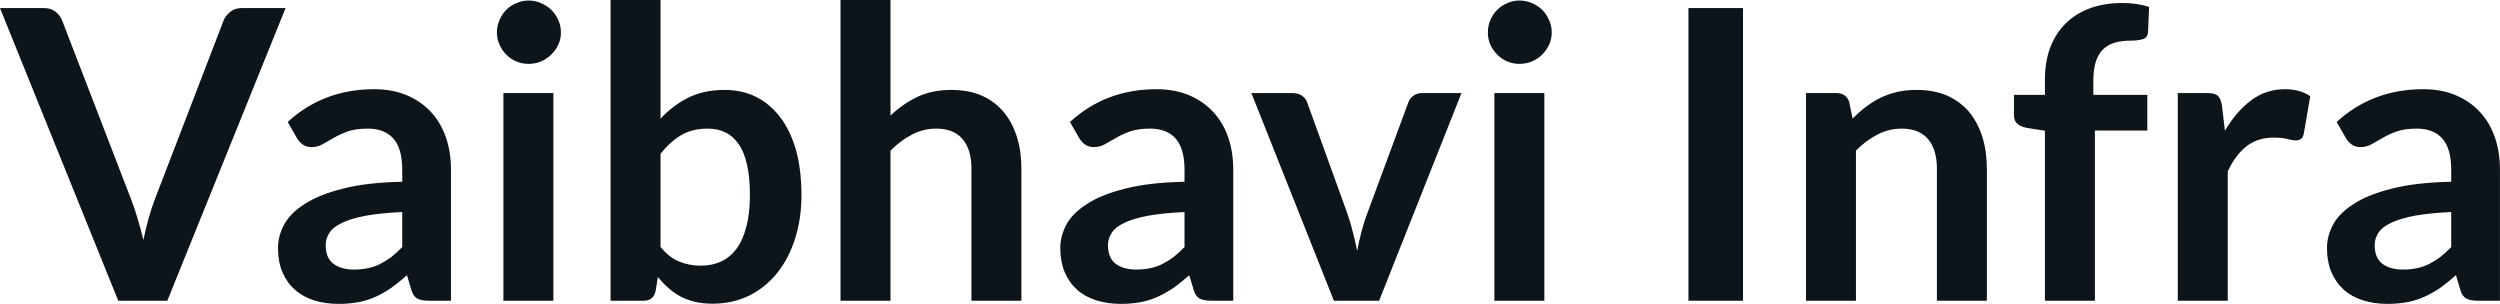<svg fill="#0d141a" viewBox="0 0 142.083 17.273" height="100%" width="100%" xmlns="http://www.w3.org/2000/svg"><path preserveAspectRatio="none" d="M6.72 17.09L0 0.46L2.50 0.46Q2.90 0.46 3.15 0.66Q3.40 0.85 3.53 1.16L3.53 1.16L7.44 11.30Q7.64 11.80 7.81 12.39Q7.99 12.98 8.15 13.64L8.15 13.64Q8.42 12.32 8.81 11.30L8.81 11.30L12.71 1.16Q12.81 0.90 13.08 0.68Q13.34 0.46 13.73 0.46L13.73 0.46L16.23 0.46L9.51 17.09L6.72 17.09ZM25.63 9.64L25.63 17.09L24.36 17.09Q23.95 17.09 23.72 16.97Q23.49 16.85 23.38 16.48L23.38 16.48L23.13 15.64Q22.68 16.04 22.25 16.35Q21.82 16.65 21.36 16.86Q20.90 17.07 20.38 17.17Q19.86 17.27 19.23 17.27L19.23 17.27Q18.48 17.27 17.85 17.07Q17.22 16.87 16.76 16.47Q16.31 16.07 16.05 15.47Q15.80 14.87 15.80 14.08L15.80 14.08Q15.80 13.41 16.15 12.76Q16.50 12.11 17.32 11.59Q18.14 11.06 19.49 10.72Q20.85 10.37 22.86 10.33L22.86 10.33L22.86 9.64Q22.86 8.45 22.36 7.88Q21.86 7.31 20.91 7.31L20.91 7.31Q20.22 7.31 19.76 7.47Q19.30 7.64 18.96 7.84Q18.62 8.04 18.33 8.20Q18.04 8.36 17.70 8.36L17.70 8.36Q17.41 8.36 17.20 8.21Q17.00 8.06 16.87 7.84L16.87 7.84L16.35 6.93Q18.39 5.07 21.26 5.07L21.26 5.07Q22.30 5.07 23.11 5.41Q23.92 5.75 24.48 6.35Q25.05 6.96 25.34 7.80Q25.63 8.64 25.63 9.64L25.63 9.64ZM20.11 15.32L20.11 15.32Q20.55 15.32 20.92 15.24Q21.29 15.16 21.61 15.00Q21.94 14.83 22.25 14.60Q22.55 14.36 22.86 14.04L22.86 14.04L22.86 12.05Q21.62 12.11 20.79 12.26Q19.95 12.42 19.45 12.66Q18.94 12.90 18.73 13.22Q18.51 13.55 18.51 13.93L18.51 13.93Q18.51 14.67 18.96 15.00Q19.40 15.32 20.11 15.32ZM28.61 5.29L31.45 5.29L31.45 17.09L28.61 17.09L28.61 5.29ZM31.88 1.85L31.88 1.85Q31.88 2.22 31.73 2.54Q31.58 2.86 31.33 3.10Q31.08 3.35 30.75 3.49Q30.42 3.63 30.04 3.63L30.04 3.63Q29.67 3.63 29.34 3.49Q29.01 3.35 28.77 3.10Q28.53 2.86 28.39 2.54Q28.24 2.22 28.24 1.85L28.24 1.85Q28.24 1.47 28.39 1.14Q28.53 0.80 28.77 0.56Q29.01 0.32 29.34 0.18Q29.67 0.03 30.04 0.03L30.04 0.03Q30.42 0.03 30.75 0.18Q31.08 0.32 31.33 0.56Q31.58 0.80 31.73 1.14Q31.88 1.47 31.88 1.85ZM36.57 17.09L34.70 17.09L34.70 0L37.54 0L37.54 6.74Q38.24 5.99 39.12 5.55Q40.01 5.11 41.19 5.11L41.19 5.11Q42.16 5.11 42.96 5.50Q43.76 5.90 44.34 6.66Q44.92 7.42 45.24 8.53Q45.55 9.65 45.55 11.10L45.55 11.10Q45.55 12.42 45.19 13.55Q44.84 14.67 44.18 15.50Q43.52 16.33 42.58 16.80Q41.64 17.26 40.48 17.26L40.48 17.26Q39.94 17.26 39.49 17.15Q39.04 17.04 38.67 16.85Q38.31 16.65 37.99 16.37Q37.67 16.09 37.39 15.74L37.39 15.74L37.26 16.54Q37.19 16.84 37.02 16.96Q36.86 17.09 36.57 17.09L36.57 17.09ZM40.22 7.31L40.22 7.31Q39.33 7.31 38.70 7.69Q38.08 8.06 37.54 8.74L37.54 8.74L37.54 14.03Q38.02 14.63 38.59 14.86Q39.16 15.10 39.82 15.10L39.82 15.10Q40.47 15.10 40.99 14.86Q41.50 14.62 41.87 14.12Q42.23 13.63 42.42 12.87Q42.62 12.12 42.62 11.10L42.62 11.10Q42.62 10.06 42.45 9.34Q42.29 8.62 41.97 8.18Q41.66 7.73 41.22 7.52Q40.78 7.31 40.22 7.31ZM50.61 17.09L47.77 17.09L47.77 0L50.61 0L50.61 6.57Q51.30 5.91 52.13 5.51Q52.96 5.11 54.07 5.11L54.07 5.11Q55.04 5.11 55.79 5.43Q56.53 5.76 57.03 6.35Q57.53 6.95 57.79 7.77Q58.05 8.59 58.05 9.58L58.05 9.58L58.05 17.09L55.21 17.09L55.21 9.58Q55.21 8.50 54.71 7.91Q54.21 7.31 53.21 7.31L53.21 7.31Q52.47 7.31 51.83 7.65Q51.19 7.98 50.61 8.56L50.61 8.56L50.61 17.09ZM70.09 9.64L70.09 17.09L68.82 17.09Q68.41 17.09 68.18 16.97Q67.95 16.85 67.84 16.48L67.84 16.48L67.59 15.64Q67.14 16.04 66.71 16.35Q66.27 16.65 65.81 16.86Q65.35 17.07 64.84 17.17Q64.32 17.27 63.69 17.27L63.69 17.27Q62.94 17.27 62.31 17.07Q61.67 16.87 61.22 16.47Q60.77 16.07 60.51 15.47Q60.26 14.87 60.26 14.08L60.26 14.08Q60.26 13.41 60.61 12.76Q60.96 12.11 61.78 11.59Q62.59 11.06 63.95 10.72Q65.31 10.37 67.32 10.33L67.32 10.33L67.32 9.64Q67.32 8.45 66.82 7.88Q66.32 7.31 65.37 7.31L65.37 7.31Q64.68 7.31 64.22 7.47Q63.76 7.64 63.42 7.84Q63.08 8.04 62.79 8.20Q62.50 8.36 62.16 8.36L62.16 8.36Q61.87 8.36 61.66 8.21Q61.46 8.06 61.33 7.84L61.33 7.84L60.81 6.93Q62.85 5.07 65.72 5.07L65.72 5.07Q66.76 5.07 67.57 5.41Q68.38 5.75 68.94 6.35Q69.51 6.96 69.80 7.80Q70.09 8.64 70.09 9.64L70.09 9.64ZM64.57 15.32L64.57 15.32Q65.01 15.32 65.38 15.24Q65.75 15.16 66.07 15.00Q66.40 14.83 66.71 14.60Q67.01 14.36 67.32 14.04L67.32 14.04L67.32 12.05Q66.08 12.11 65.25 12.26Q64.41 12.42 63.91 12.66Q63.40 12.90 63.19 13.22Q62.97 13.55 62.97 13.93L62.97 13.93Q62.97 14.67 63.42 15.00Q63.86 15.32 64.57 15.32ZM83.06 5.29L78.38 17.09L75.81 17.09L71.12 5.29L73.47 5.29Q73.78 5.29 74.00 5.44Q74.21 5.59 74.29 5.82L74.29 5.82L76.57 12.12Q76.76 12.67 76.89 13.20Q77.03 13.73 77.13 14.26L77.13 14.26Q77.23 13.73 77.37 13.20Q77.50 12.67 77.71 12.12L77.71 12.12L80.04 5.82Q80.12 5.59 80.33 5.44Q80.53 5.29 80.82 5.29L80.82 5.29L83.06 5.29ZM84.93 5.29L87.77 5.29L87.77 17.09L84.93 17.09L84.93 5.29ZM88.19 1.85L88.19 1.85Q88.19 2.22 88.04 2.54Q87.89 2.86 87.65 3.10Q87.40 3.35 87.07 3.49Q86.73 3.63 86.35 3.63L86.35 3.63Q85.99 3.63 85.66 3.49Q85.33 3.35 85.09 3.10Q84.85 2.86 84.70 2.54Q84.56 2.22 84.56 1.85L84.56 1.85Q84.56 1.47 84.70 1.14Q84.85 0.80 85.09 0.56Q85.33 0.32 85.66 0.18Q85.99 0.03 86.35 0.03L86.35 0.03Q86.73 0.03 87.07 0.18Q87.40 0.32 87.65 0.56Q87.89 0.80 88.04 1.14Q88.19 1.47 88.19 1.85ZM99.06 0.46L99.06 17.09L95.96 17.09L95.96 0.46L99.06 0.46ZM105.48 17.09L102.64 17.09L102.64 5.29L104.37 5.29Q104.93 5.29 105.10 5.81L105.10 5.81L105.29 6.74Q105.65 6.37 106.05 6.07Q106.44 5.77 106.89 5.55Q107.33 5.34 107.84 5.22Q108.34 5.11 108.94 5.11L108.94 5.11Q109.91 5.11 110.65 5.43Q111.40 5.76 111.90 6.35Q112.40 6.95 112.66 7.77Q112.92 8.59 112.92 9.58L112.92 9.58L112.92 17.09L110.08 17.09L110.08 9.58Q110.08 8.50 109.58 7.91Q109.08 7.31 108.08 7.31L108.08 7.31Q107.34 7.31 106.70 7.65Q106.05 7.98 105.48 8.56L105.48 8.56L105.48 17.09ZM119.06 17.09L116.22 17.09L116.22 7.43L115.20 7.27Q114.86 7.21 114.66 7.04Q114.46 6.87 114.46 6.55L114.46 6.55L114.46 5.39L116.22 5.39L116.22 4.52Q116.22 3.51 116.52 2.70Q116.83 1.90 117.40 1.33Q117.97 0.77 118.78 0.47Q119.60 0.17 120.62 0.17L120.62 0.17Q121.44 0.17 122.14 0.39L122.14 0.39L122.08 1.82Q122.06 2.15 121.77 2.23Q121.49 2.31 121.11 2.31L121.11 2.31Q120.60 2.31 120.20 2.42Q119.81 2.53 119.53 2.80Q119.25 3.07 119.11 3.51Q118.97 3.96 118.97 4.61L118.97 4.61L118.97 5.39L122.04 5.39L122.04 7.42L119.06 7.42L119.06 17.09ZM126.61 17.09L123.77 17.09L123.77 5.29L125.44 5.29Q125.88 5.29 126.05 5.45Q126.22 5.61 126.28 6.00L126.28 6.00L126.45 7.43Q127.09 6.34 127.94 5.70Q128.79 5.07 129.85 5.07L129.85 5.07Q130.72 5.07 131.30 5.47L131.30 5.47L130.93 7.60Q130.89 7.81 130.78 7.89Q130.66 7.98 130.47 7.98L130.47 7.98Q130.29 7.98 130.00 7.90Q129.70 7.82 129.20 7.82L129.20 7.82Q128.32 7.82 127.68 8.31Q127.05 8.80 126.61 9.74L126.61 9.74L126.61 17.09ZM142.08 9.64L142.08 17.09L140.81 17.09Q140.40 17.09 140.17 16.97Q139.94 16.85 139.83 16.48L139.83 16.48L139.58 15.64Q139.13 16.04 138.70 16.35Q138.26 16.65 137.80 16.86Q137.34 17.07 136.83 17.17Q136.31 17.27 135.68 17.27L135.68 17.27Q134.93 17.27 134.30 17.07Q133.66 16.87 133.21 16.47Q132.76 16.07 132.50 15.47Q132.25 14.87 132.25 14.08L132.25 14.08Q132.25 13.41 132.60 12.76Q132.95 12.11 133.77 11.59Q134.58 11.06 135.94 10.72Q137.30 10.37 139.31 10.33L139.31 10.33L139.31 9.64Q139.31 8.45 138.81 7.88Q138.31 7.31 137.36 7.31L137.36 7.31Q136.67 7.31 136.21 7.47Q135.75 7.64 135.41 7.84Q135.07 8.04 134.78 8.20Q134.49 8.36 134.15 8.36L134.15 8.36Q133.86 8.36 133.65 8.21Q133.45 8.06 133.32 7.84L133.32 7.84L132.80 6.93Q134.84 5.07 137.71 5.07L137.71 5.07Q138.75 5.07 139.56 5.41Q140.37 5.75 140.93 6.35Q141.50 6.96 141.79 7.80Q142.08 8.64 142.08 9.64L142.08 9.64ZM136.56 15.32L136.56 15.32Q137.00 15.32 137.37 15.24Q137.74 15.16 138.06 15.00Q138.39 14.83 138.70 14.60Q139.00 14.36 139.31 14.04L139.31 14.04L139.31 12.05Q138.07 12.11 137.24 12.26Q136.40 12.42 135.90 12.66Q135.39 12.90 135.18 13.22Q134.96 13.55 134.96 13.93L134.96 13.93Q134.96 14.67 135.41 15.00Q135.85 15.32 136.56 15.32Z"></path></svg>